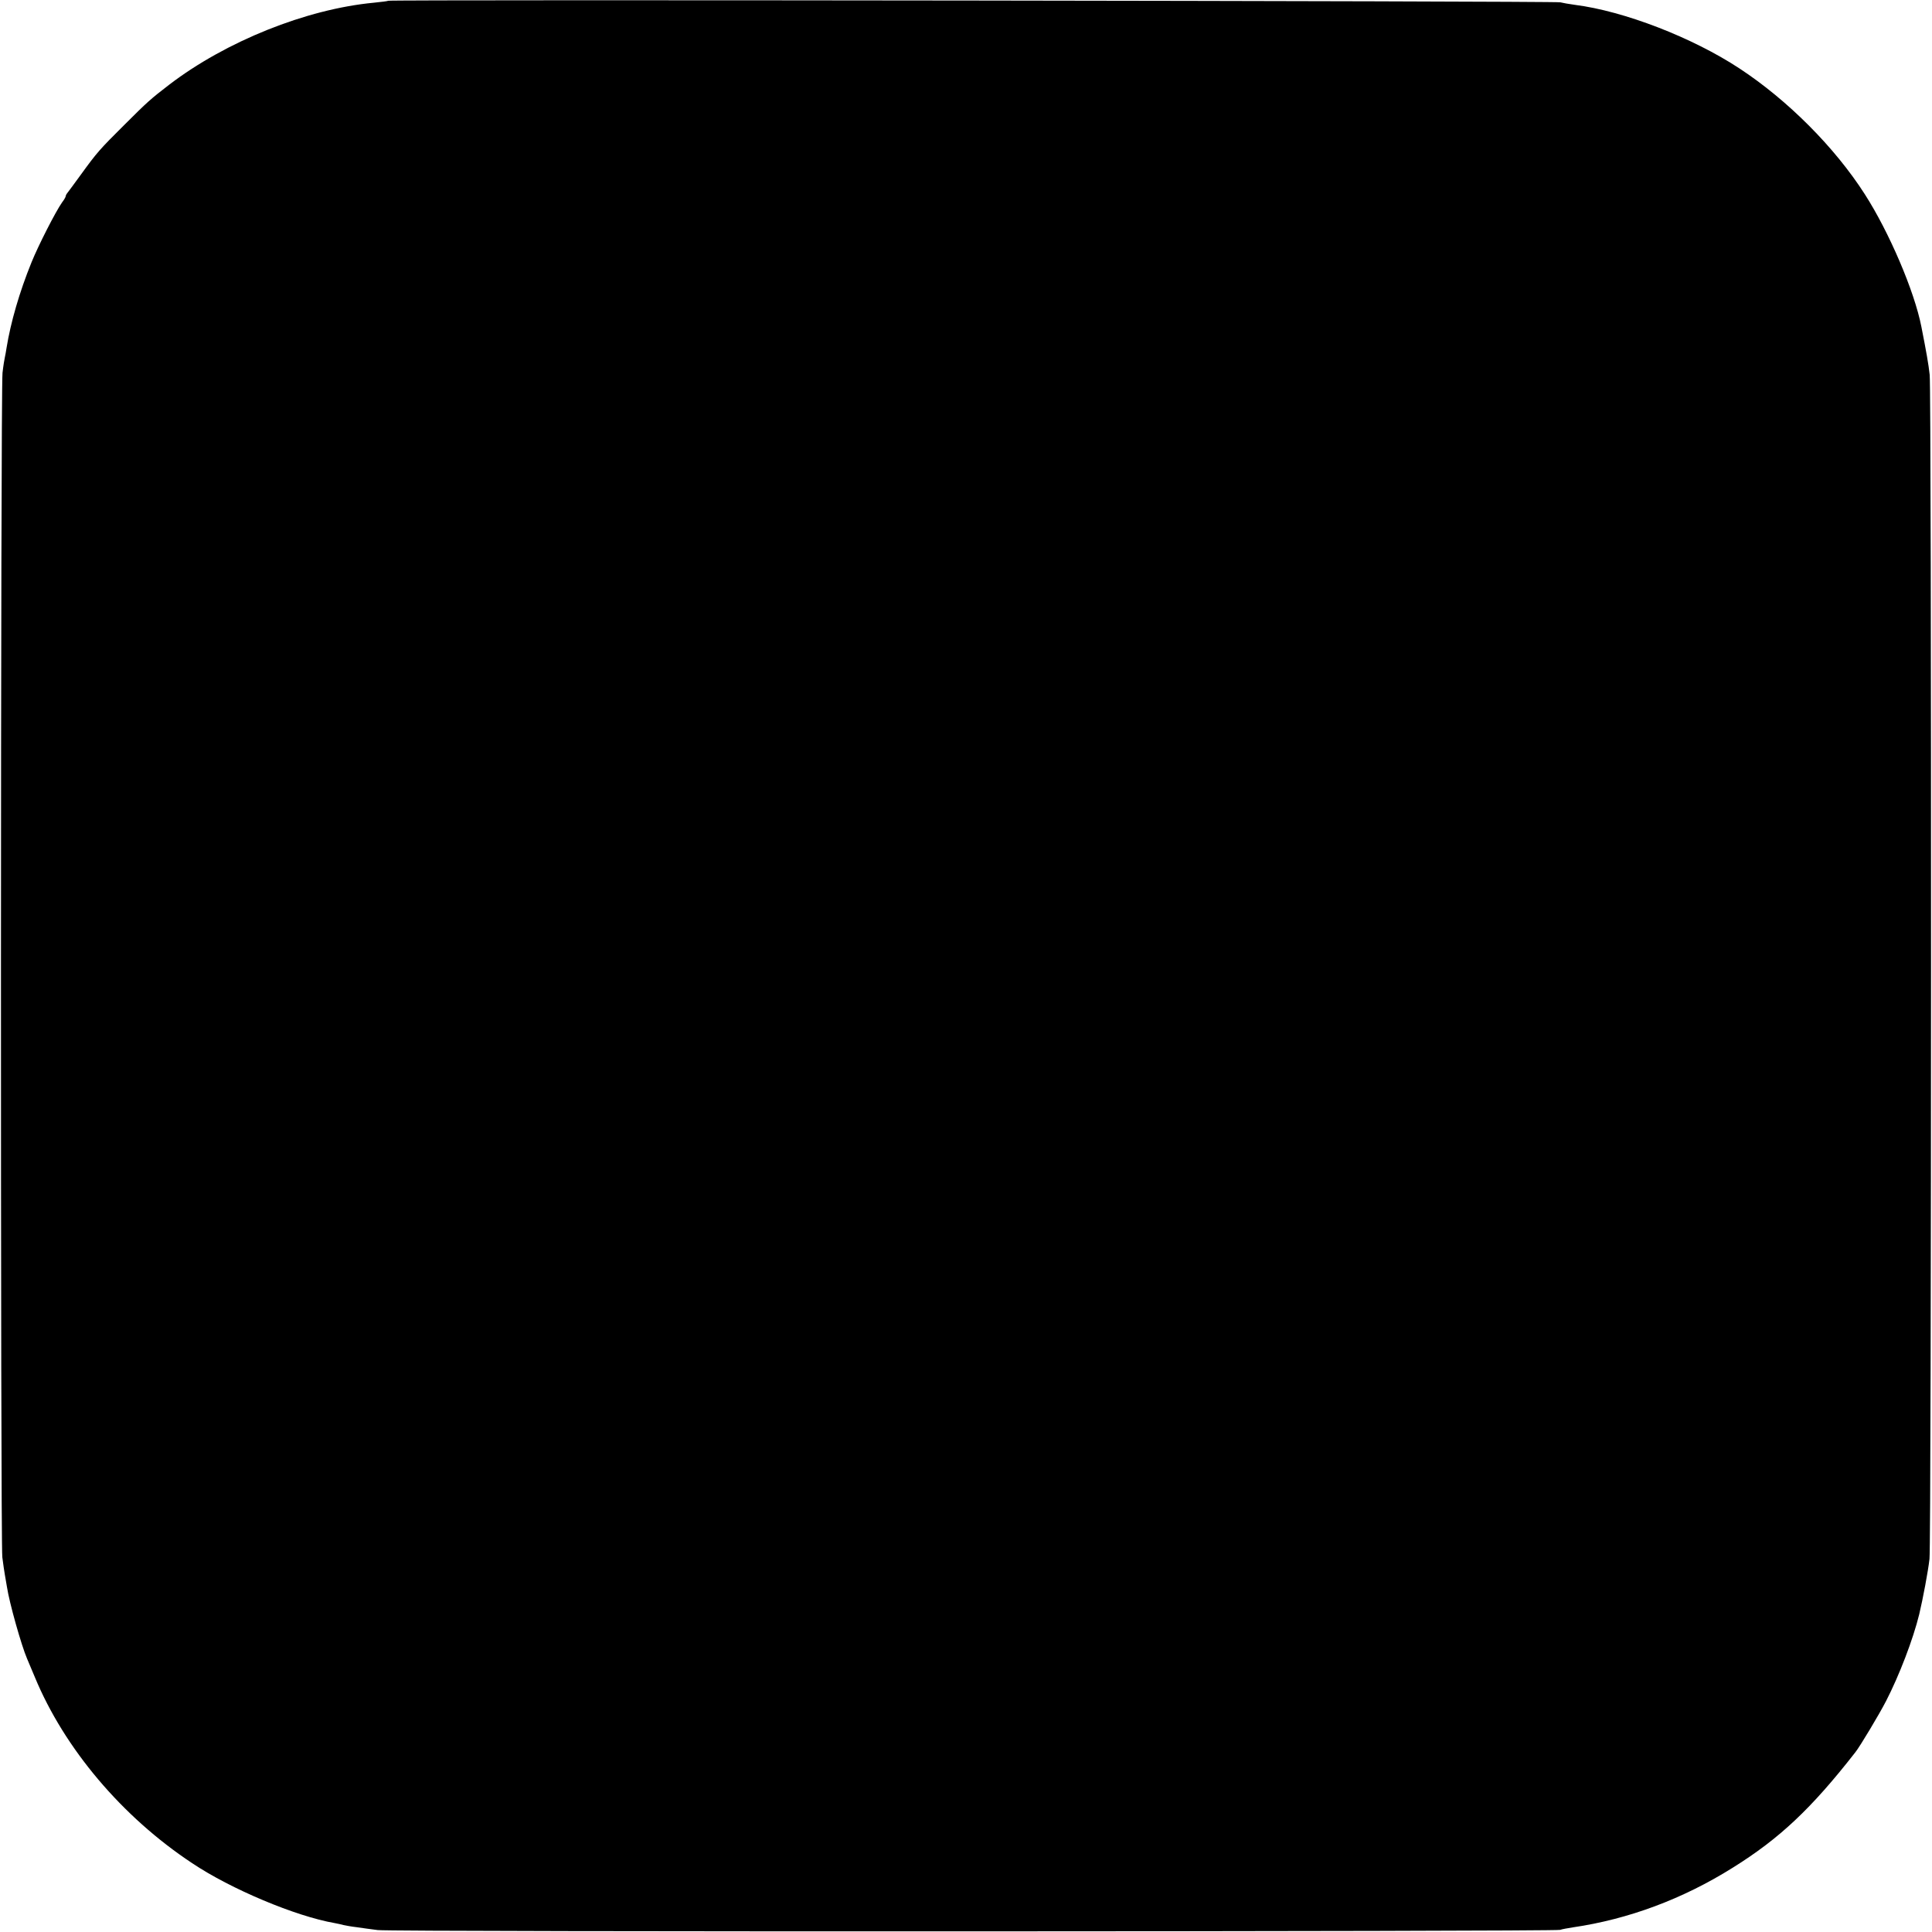 <svg version="1" xmlns="http://www.w3.org/2000/svg" width="1333.333" height="1333.333" viewBox="0 0 1000 1000"><path d="M200.9.4c-.2.2-3.5.6-7.4 1-35 3.3-76.6 20-106 42.5-9.5 7.3-11.3 8.9-23 20.6C51.7 77.2 50.1 79 42 90.2c-3.3 4.6-6.5 8.8-7 9.5-.6.7-1 1.5-1 1.9 0 .3-.8 1.8-1.9 3.2-3.3 4.7-12.2 22.1-15.8 31C10 151.3 5.5 167 3.4 180c-.3 1.9-.7 4.2-.9 5-.2.8-.8 4.4-1.2 8-1 8.3-1.1 604.3-.1 613 .5 3.6 1 7.6 1.3 9 .2 1.3.7 4.2 1.1 6.4 1.2 8.1 7.5 30.4 10.4 37.1.5 1.1 2.3 5.4 4 9.5 15.3 37 45.2 72.4 81.5 96.4 20 13.4 53.6 27.5 73.8 31 1.5.3 3.5.7 4.5 1 .9.2 4 .8 6.7 1.1 2.8.4 7.7 1.1 11 1.5 6.8 1 608.9.8 612-.1 1.1-.4 4.1-.9 6.6-1.3 28.7-4.2 56.8-14.6 82.8-30.9 24.2-15.1 40.6-30.5 63.4-59.7 2.4-3 12.4-19.7 15.9-26.5 6.8-13.2 14-31.9 17.2-45 1.9-8 4.6-22.3 5.3-28.6 1-9.1 1.1-603.8.1-612.9-.6-5.5-1.7-11.7-4.3-24.9-3.6-18.4-16.7-49-29.3-68.6-15.5-24.2-39.9-48.7-64.9-65.1-24.3-16-59.8-29.7-85.2-32.9-3-.4-6.3-1-7.5-1.3C805.4.5 201.7-.3 200.9.4z"/></svg>